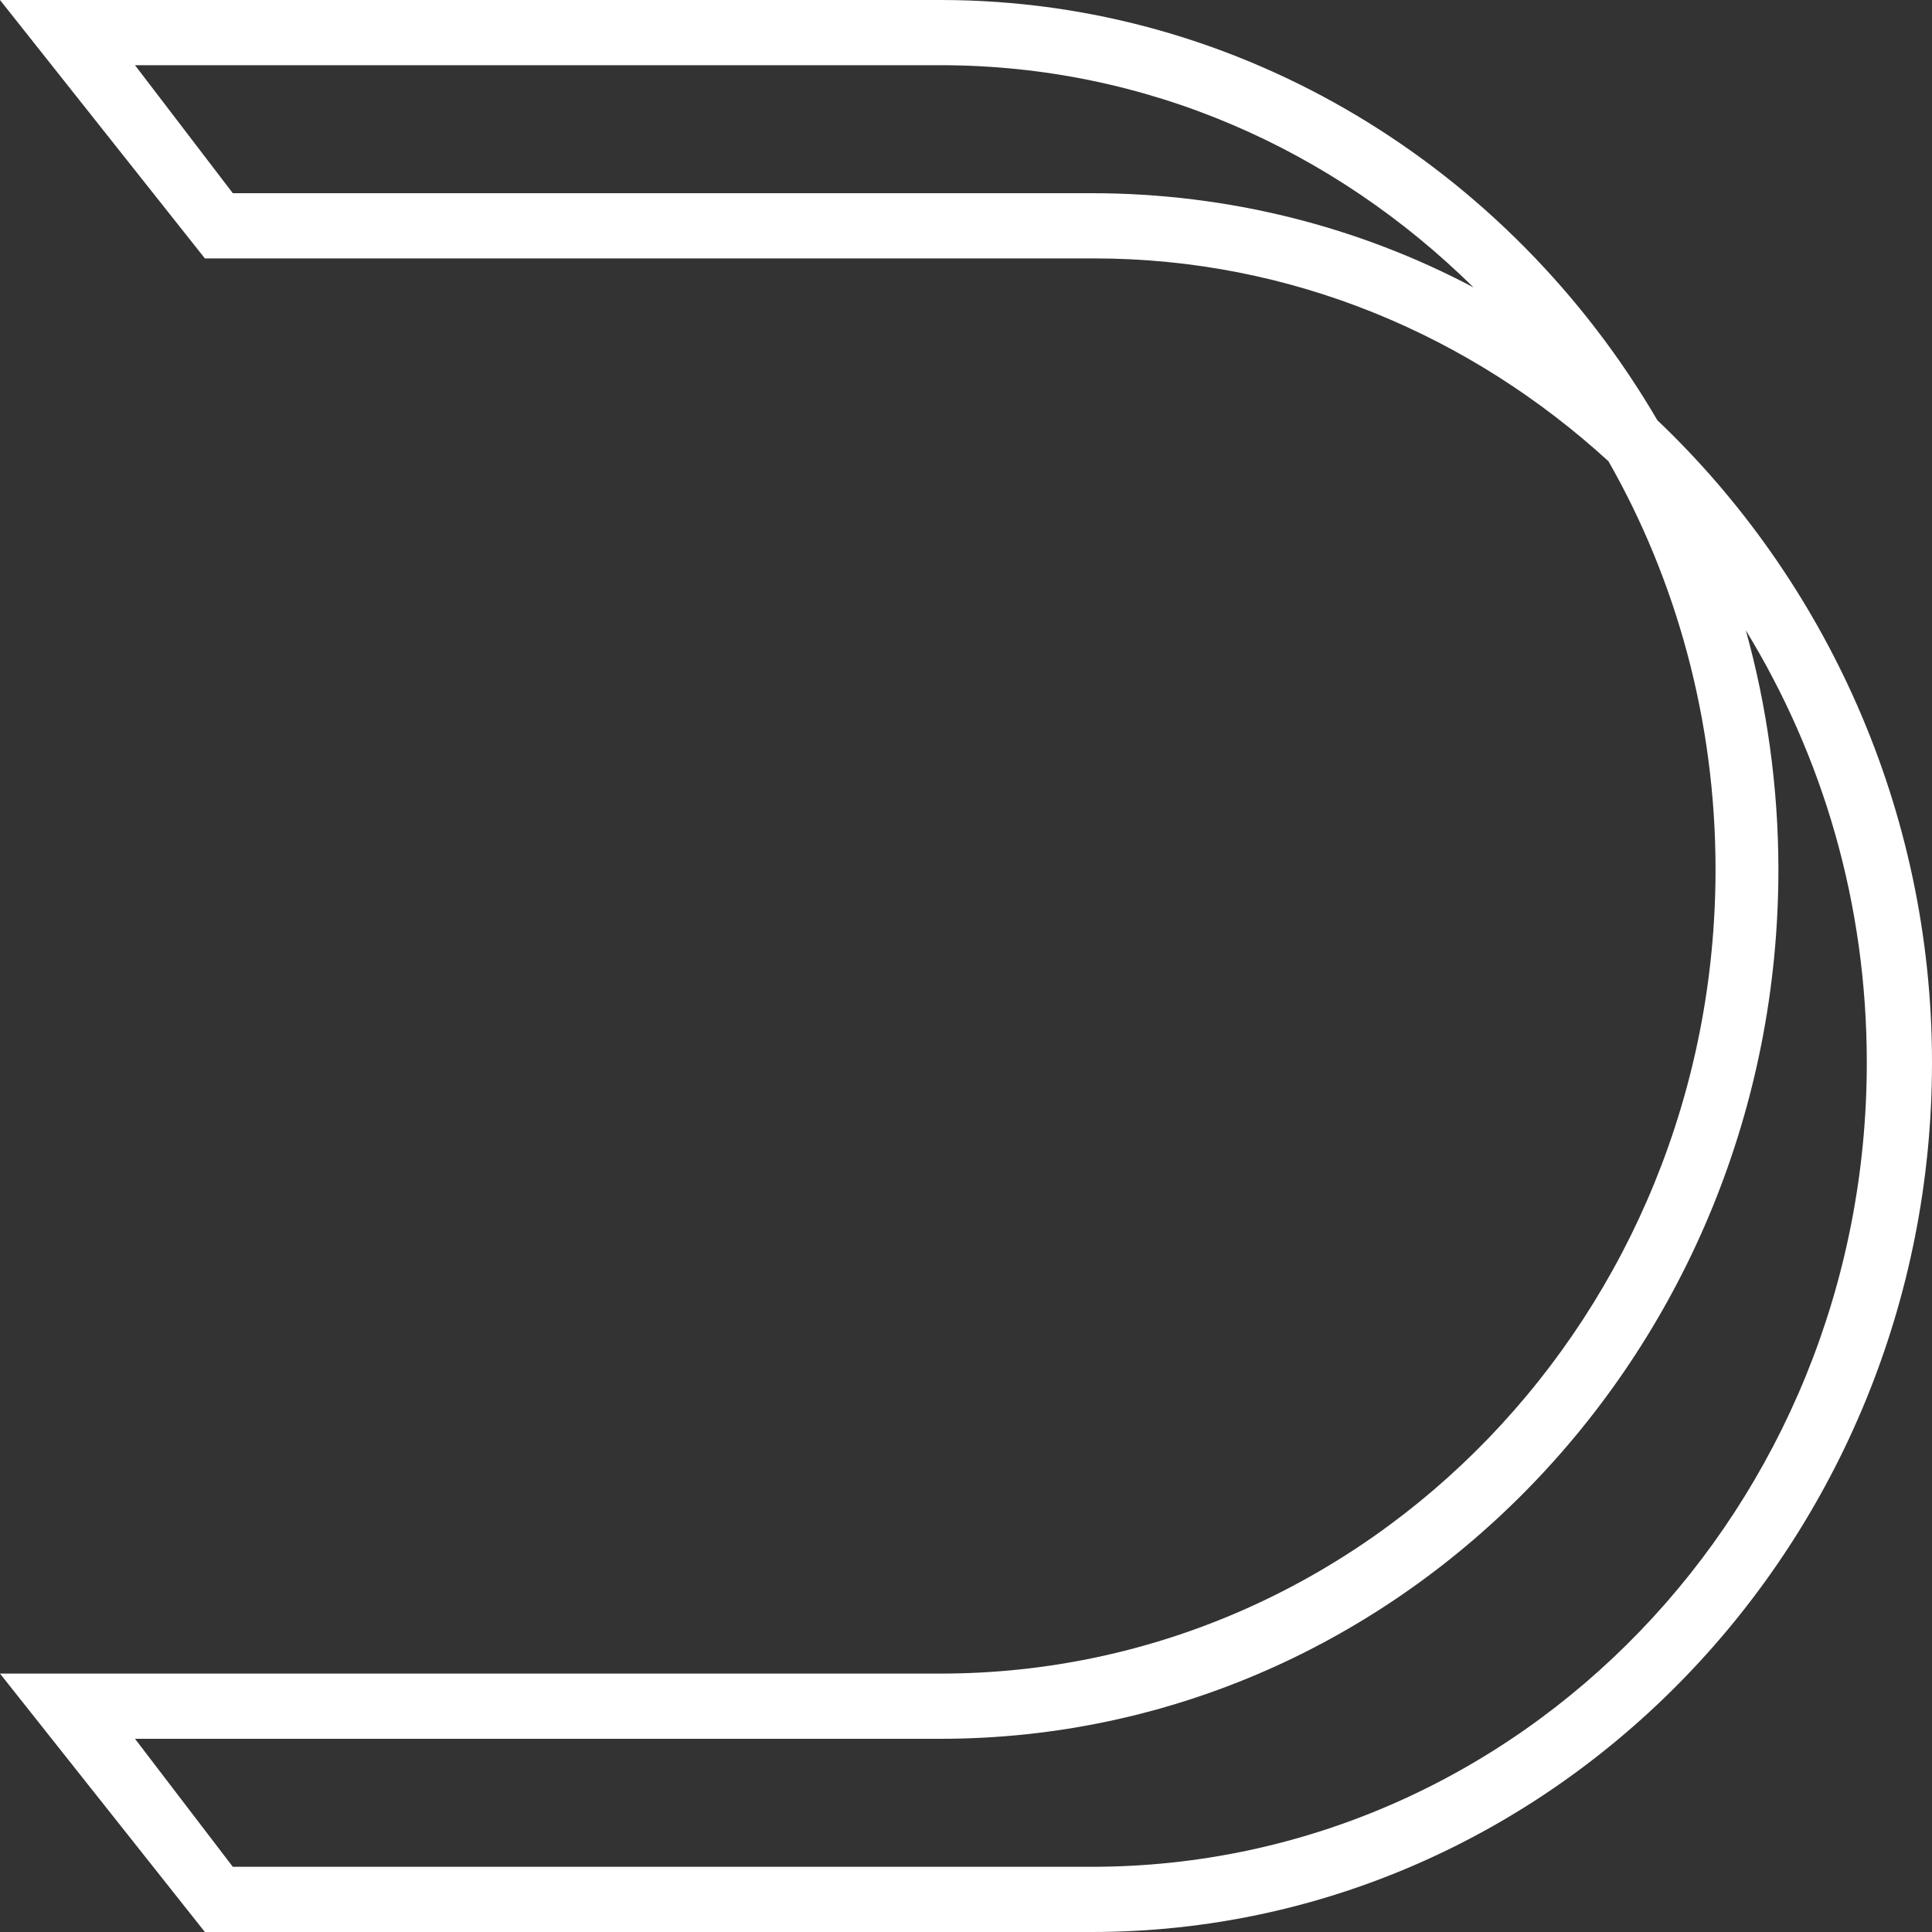 <svg xmlns="http://www.w3.org/2000/svg" width="24" height="24" viewBox="0 0 24 24" fill="none"><rect x="0" y="0" width="24" height="24" fill="#333333" stroke="none"/><path d="M1.677 21.6H11.682C17.436 21.6 22.092 16.74 22.092 10.8C22.092 9.78 21.947 8.76 21.687 7.83C22.641 9.39 23.19 11.22 23.19 13.2C23.19 18.72 18.882 23.19 13.561 23.19H2.892L1.677 21.6ZM1.677 0.81H11.682C14.255 0.81 16.569 1.86 18.304 3.57C16.887 2.82 15.268 2.4 13.561 2.4H2.892L1.677 0.81ZM0 0L2.545 3.21H13.59C16.048 3.21 18.275 4.17 19.981 5.73C20.819 7.2 21.311 8.94 21.311 10.8C21.311 16.32 17.002 20.79 11.682 20.79H0L2.545 24H13.561C19.316 24 24 19.14 24 13.2C24 10.05 22.67 7.2 20.588 5.22C18.766 2.1 15.441 0 11.682 0H0Z" fill="white"></path></svg>